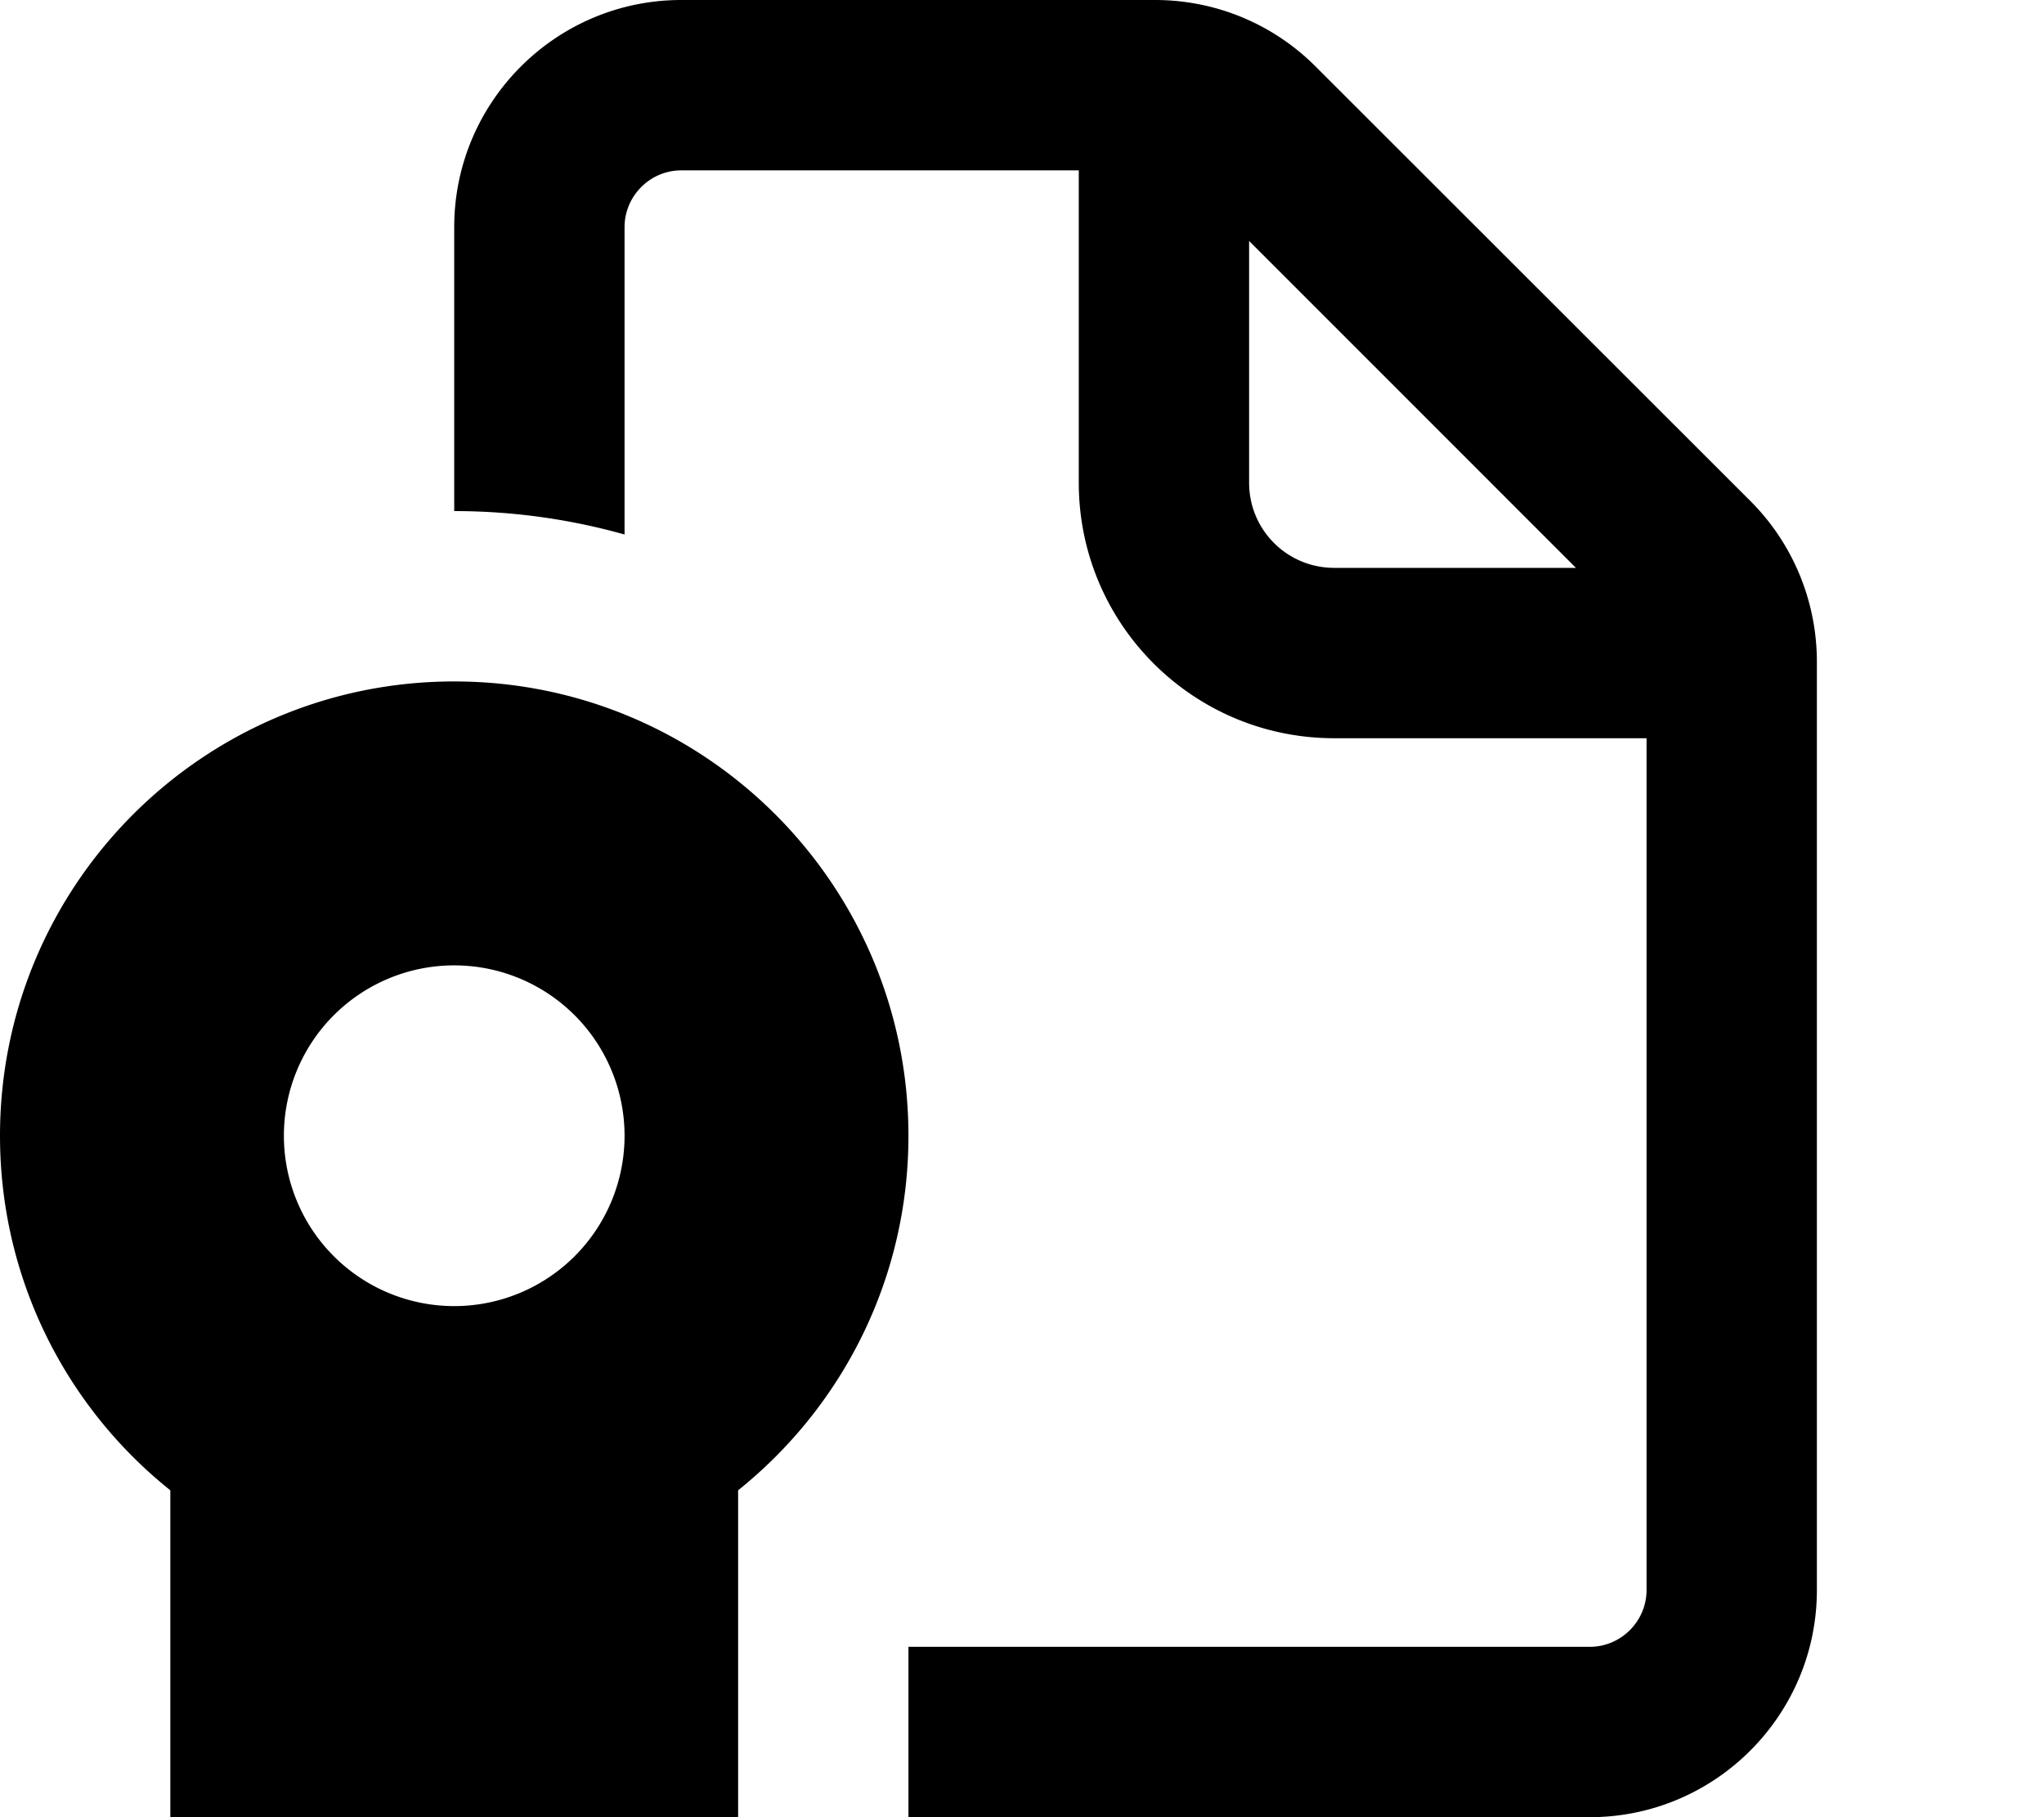 <svg xmlns="http://www.w3.org/2000/svg" viewBox="0 0 576 512"><!--! Font Awesome Pro 7.0.0 by @fontawesome - https://fontawesome.com License - https://fontawesome.com/license (Commercial License) Copyright 2025 Fonticons, Inc. --><path fill="currentColor" d="M192 48l112 0 0 88c0 39.8 32.2 72 72 72l88 0 0 240c0 8.8-7.2 16-16 16l-192 0 0 48 192 0c35.3 0 64-28.7 64-64l0-261.5c0-17-6.7-33.3-18.7-45.3L370.7 18.7C358.7 6.7 342.5 0 325.5 0L192 0c-35.3 0-64 28.7-64 64l0 80c16.6 0 32.7 2.3 48 6.6L176 64c0-8.8 7.2-16 16-16zM352 67.9l92.1 92.1-68.1 0c-13.3 0-24-10.7-24-24l0-68.1zM256 320c0-70.7-57.3-128-128-128S0 249.3 0 320c0 40.4 18.7 76.5 48 99.9L48 525c0 10.5 8.5 19 19 19 3.3 0 6.5-.9 9.4-2.5L128 512 179.6 541.5c2.9 1.6 6.1 2.5 9.4 2.5 10.5 0 19-8.5 19-19l0-105.1c29.3-23.5 48-59.5 48-99.9zM128 272a48 48 0 1 1 0 96 48 48 0 1 1 0-96z"/></svg>